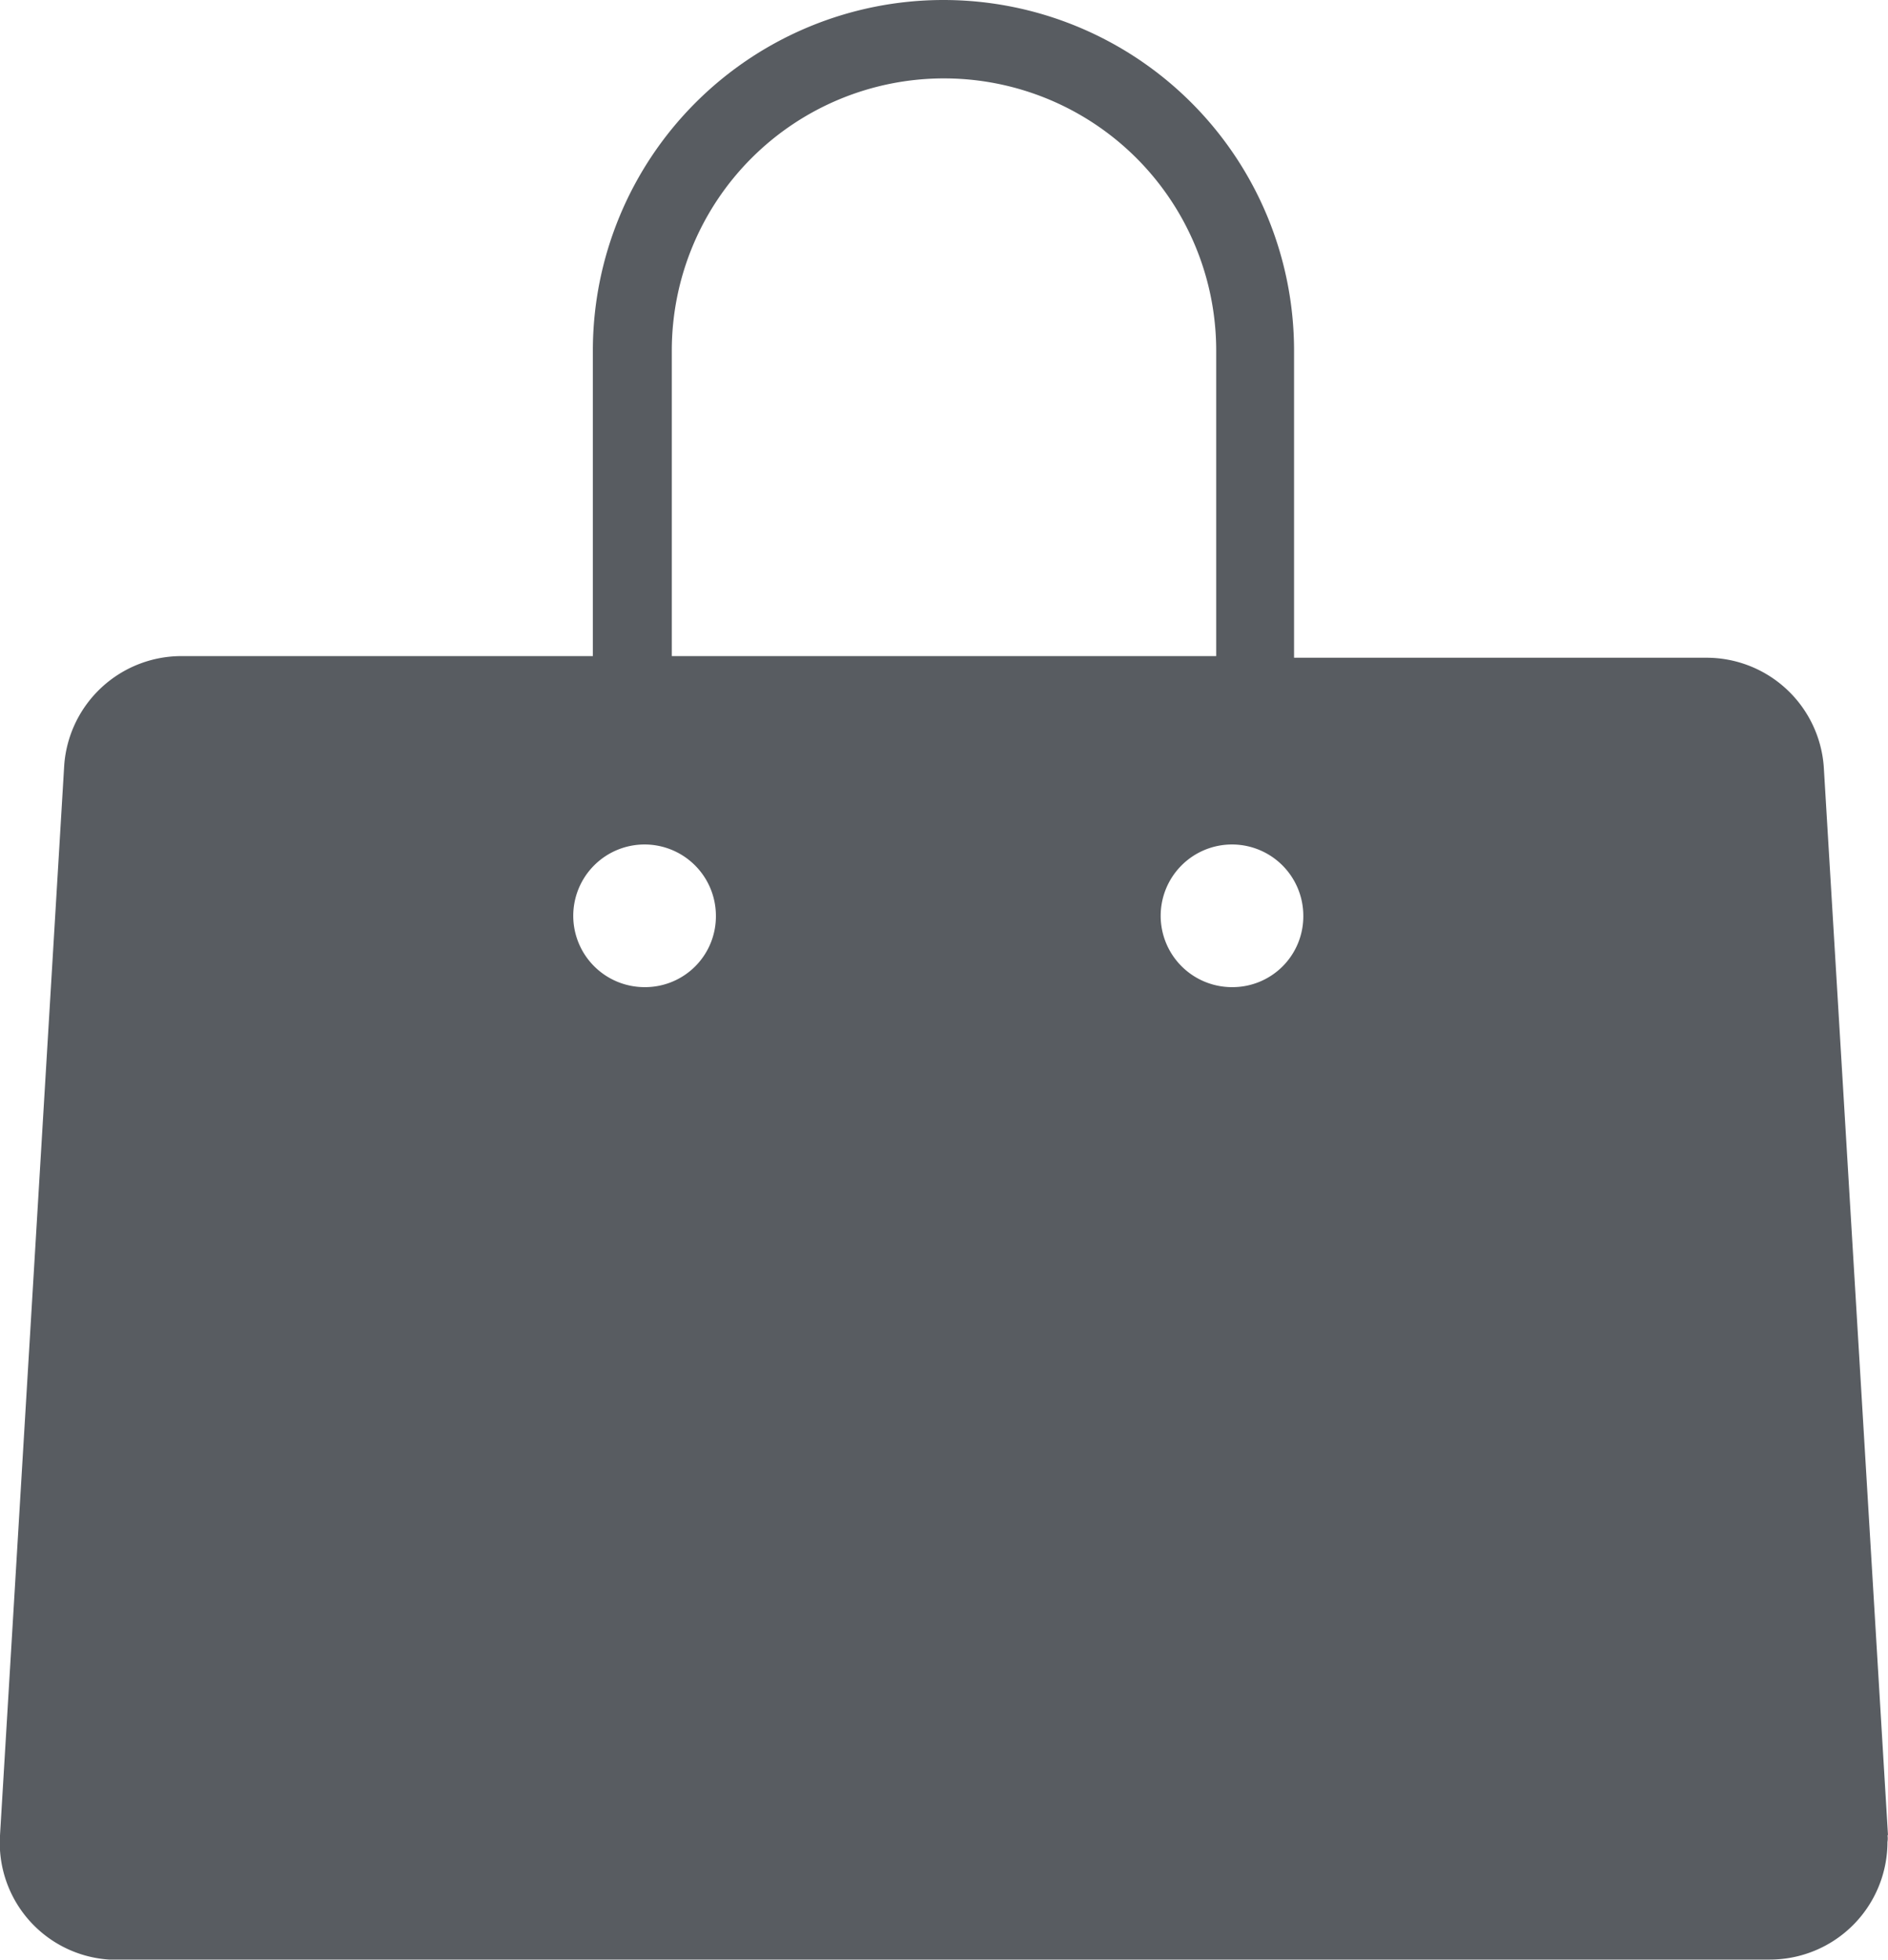 <svg id="图层_1" data-name="图层 1" xmlns="http://www.w3.org/2000/svg" viewBox="0 0 34.68 36"><defs><style>.cls-1{fill:#585c61;fill-rule:evenodd;}</style></defs><title>sale_g</title><path class="cls-1" d="M35.34,33.71,34.16,14.08a2.16,2.16,0,0,0-2.16-2H24.43c0-.11,0-.22,0-.32V6.44a6.44,6.44,0,1,0-12.88,0v5.29c0,.11,0,.22,0,.32H4a2.16,2.16,0,0,0-2.16,2L.66,33.71a2.15,2.15,0,0,0,2,2.28H33.17a2.16,2.16,0,0,0,2.16-2.16.39.39,0,0,0,0-.13ZM18,1.44a5,5,0,0,1,5,5s0,5.5,0,5.61H13c0-.11,0-5.61,0-5.61a5,5,0,0,1,5-5ZM12.5,18.13a1.31,1.31,0,1,1,1.31-1.31,1.3,1.3,0,0,1-1.31,1.31Zm10.79,0a1.31,1.31,0,1,1,1.31-1.31,1.3,1.3,0,0,1-1.31,1.31Z" transform="translate(-0.66)"/></svg>